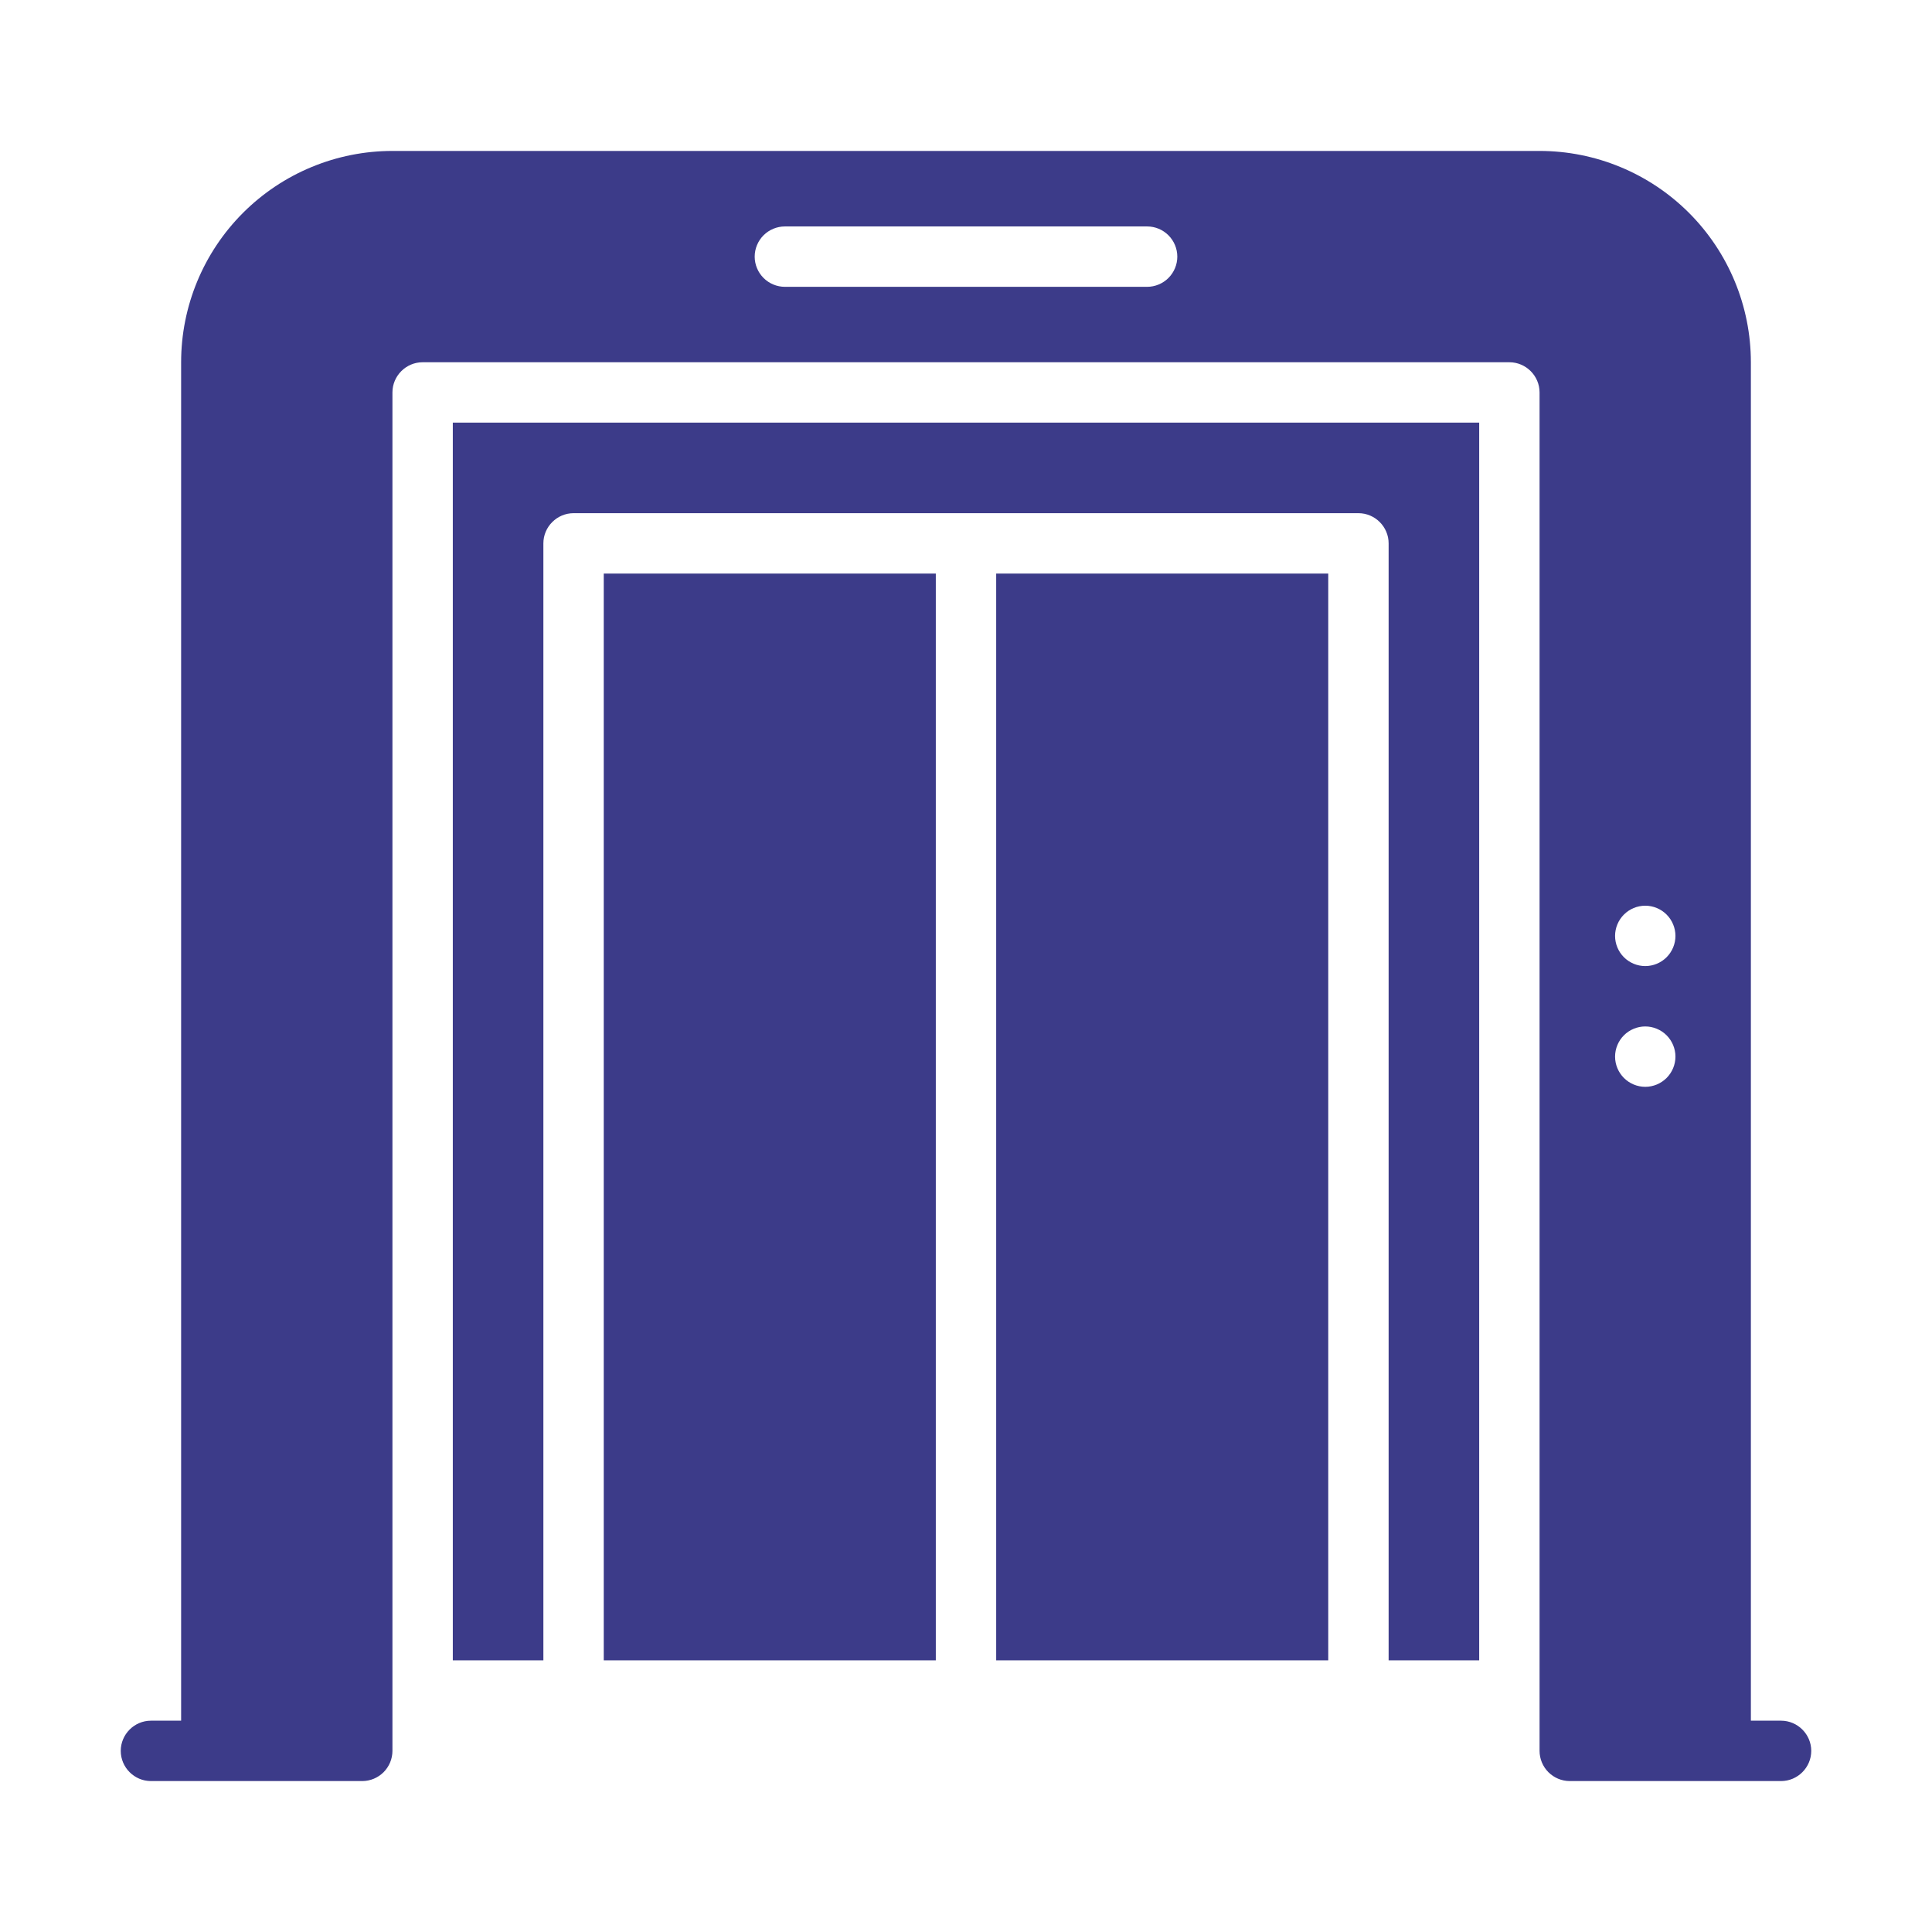 <svg xmlns="http://www.w3.org/2000/svg" width="24" height="24" fill="#3c3b89" xmlns:v="https://vecta.io/nano"><path d="M22.125 21.375h-.375V4.5c0-.696-.277-1.364-.769-1.856s-1.16-.769-1.856-.769H4.875c-.696 0-1.364.277-1.856.769S2.25 3.804 2.25 4.5v16.875h-.375c-.206 0-.375.169-.375.375s.169.375.375.375H4.5c.099 0 .195-.04.265-.11s.11-.166.11-.265V4.875c0-.206.169-.375.375-.375h13.5c.206 0 .375.169.375.375V21.75c0 .099.04.195.11.265s.166.11.265.11h2.625c.206 0 .375-.169.375-.375s-.169-.375-.375-.375zM14.25 3.563h-4.5c-.099 0-.195-.04-.265-.11s-.11-.166-.11-.265.04-.195.11-.265.166-.11.265-.11h4.5c.1 0 .195.04.265.11s.11.166.11.265-.04.195-.11.265-.166.11-.265.11zm6.188 9.938c-.099 0-.195-.04-.265-.11s-.11-.166-.11-.265.04-.195.11-.265.166-.11.265-.11.195.04.265.11.11.166.11.265-.04.195-.11.265-.166.11-.265.11zm0-1.5c-.099 0-.195-.04-.265-.11s-.11-.166-.11-.265.04-.195.11-.265.166-.11.265-.11.195.04.265.11.11.166.11.265-.04.195-.11.265-.166.11-.265.11zM5.625 20.625H6.75V6.75c0-.206.169-.375.375-.375h9.75c.206 0 .375.169.375.375v13.875h1.125V5.25H5.625v15.375zm1.875 0h4.125v-13.5H7.5v13.5zm4.875 0H16.5v-13.5h-4.125v13.5z"/></svg>